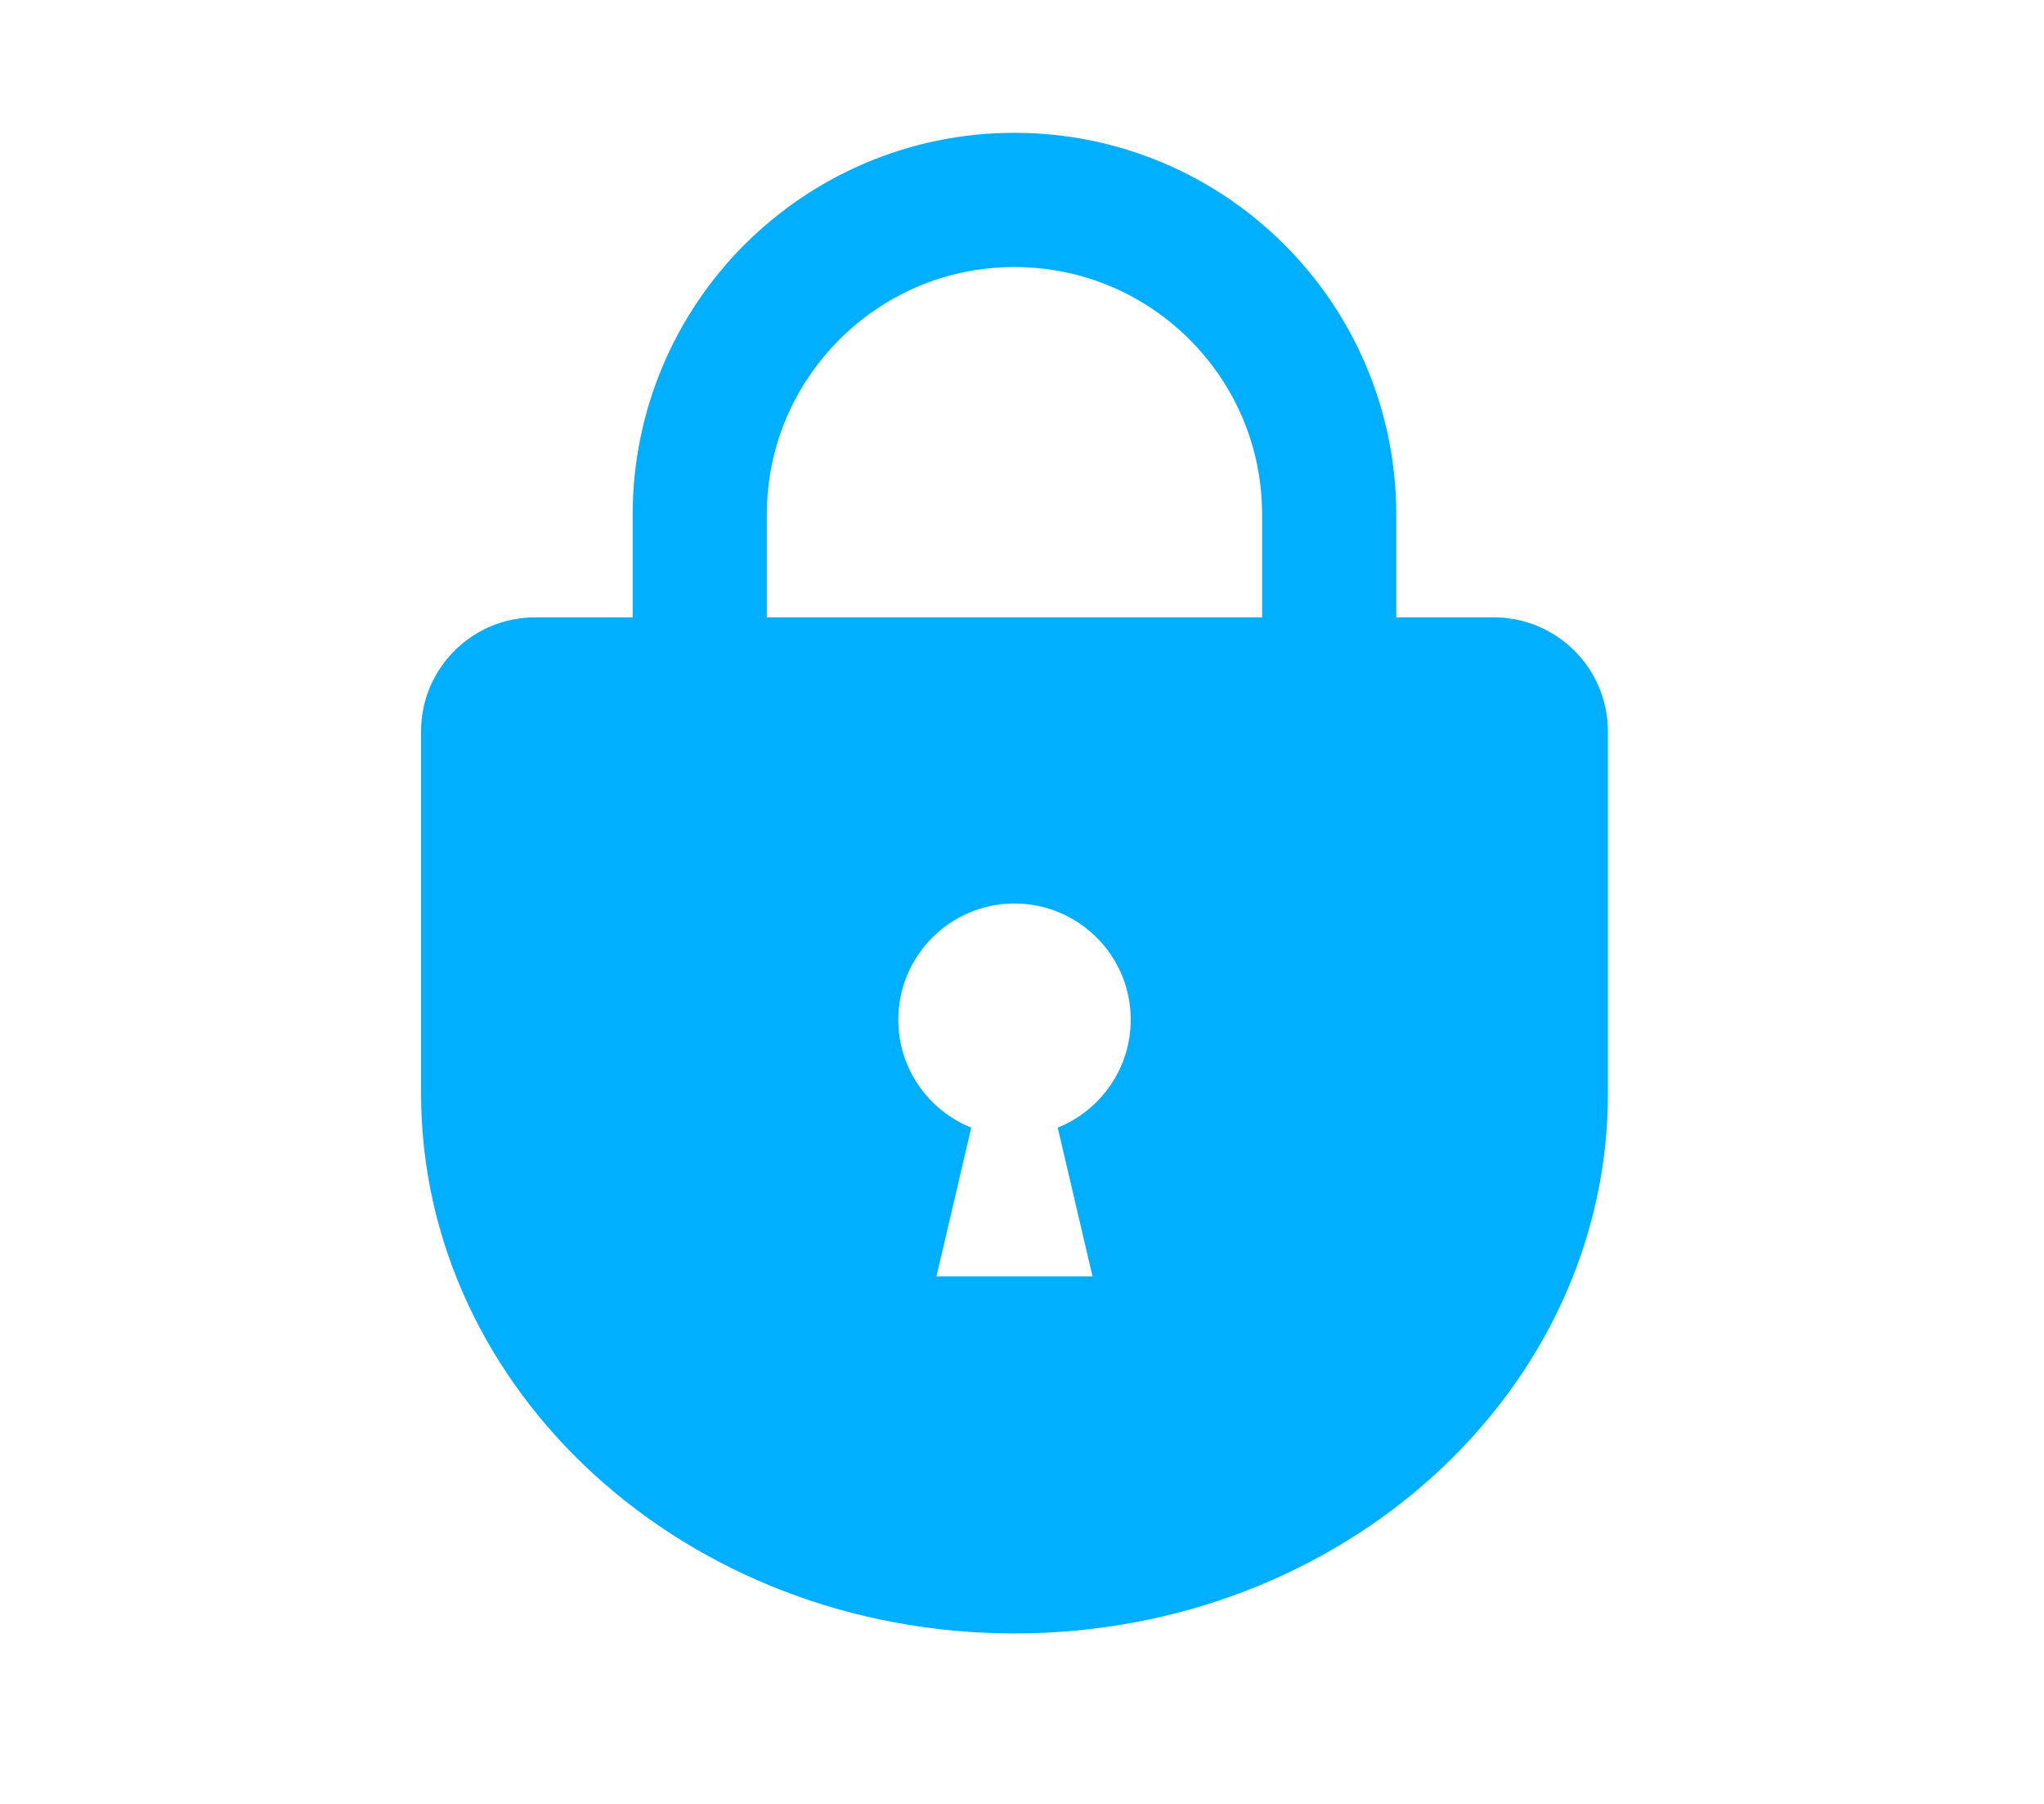 <?xml version="1.0" encoding="utf-8"?>
<!-- Generator: Adobe Illustrator 25.4.1, SVG Export Plug-In . SVG Version: 6.00 Build 0)  -->
<svg version="1.1" id="レイヤー_1" xmlns="http://www.w3.org/2000/svg" xmlns:xlink="http://www.w3.org/1999/xlink" x="0px"
	 y="0px" width="34px" height="30px" viewBox="0 0 34 30" style="enable-background:new 0 0 34 30;" xml:space="preserve">
<style type="text/css">
	.st0{fill:#00AFFF;}
</style>
<g>
	<path class="st0" d="M24.848,10.267H12.755V8.56c0-1.142,0.46-2.164,1.207-2.913c0.749-0.747,1.772-1.206,2.913-1.206
		c1.141,0.001,2.164,0.459,2.913,1.206c0.747,0.749,1.206,1.772,1.206,2.913v1.712h2.231V8.56c0.001-1.75-0.713-3.345-1.86-4.491
		c-1.146-1.147-2.74-1.861-4.491-1.86c-1.75-0.001-3.344,0.713-4.49,1.86c-1.147,1.146-1.86,2.74-1.86,4.491v1.707H8.901
		c-1.048,0-1.897,0.85-1.897,1.897v6.019c0,4.96,4.42,8.982,9.871,8.982c5.452,0,9.871-4.021,9.871-8.982v-6.019
		C26.745,11.116,25.896,10.267,24.848,10.267z M17.594,18.753l0.579,2.473h-2.596l0.579-2.473c-0.711-0.285-1.214-0.98-1.214-1.794
		c0-1.068,0.866-1.933,1.933-1.933c1.068,0,1.934,0.866,1.934,1.933C18.808,17.772,18.305,18.467,17.594,18.753z"/>
</g>
</svg>
